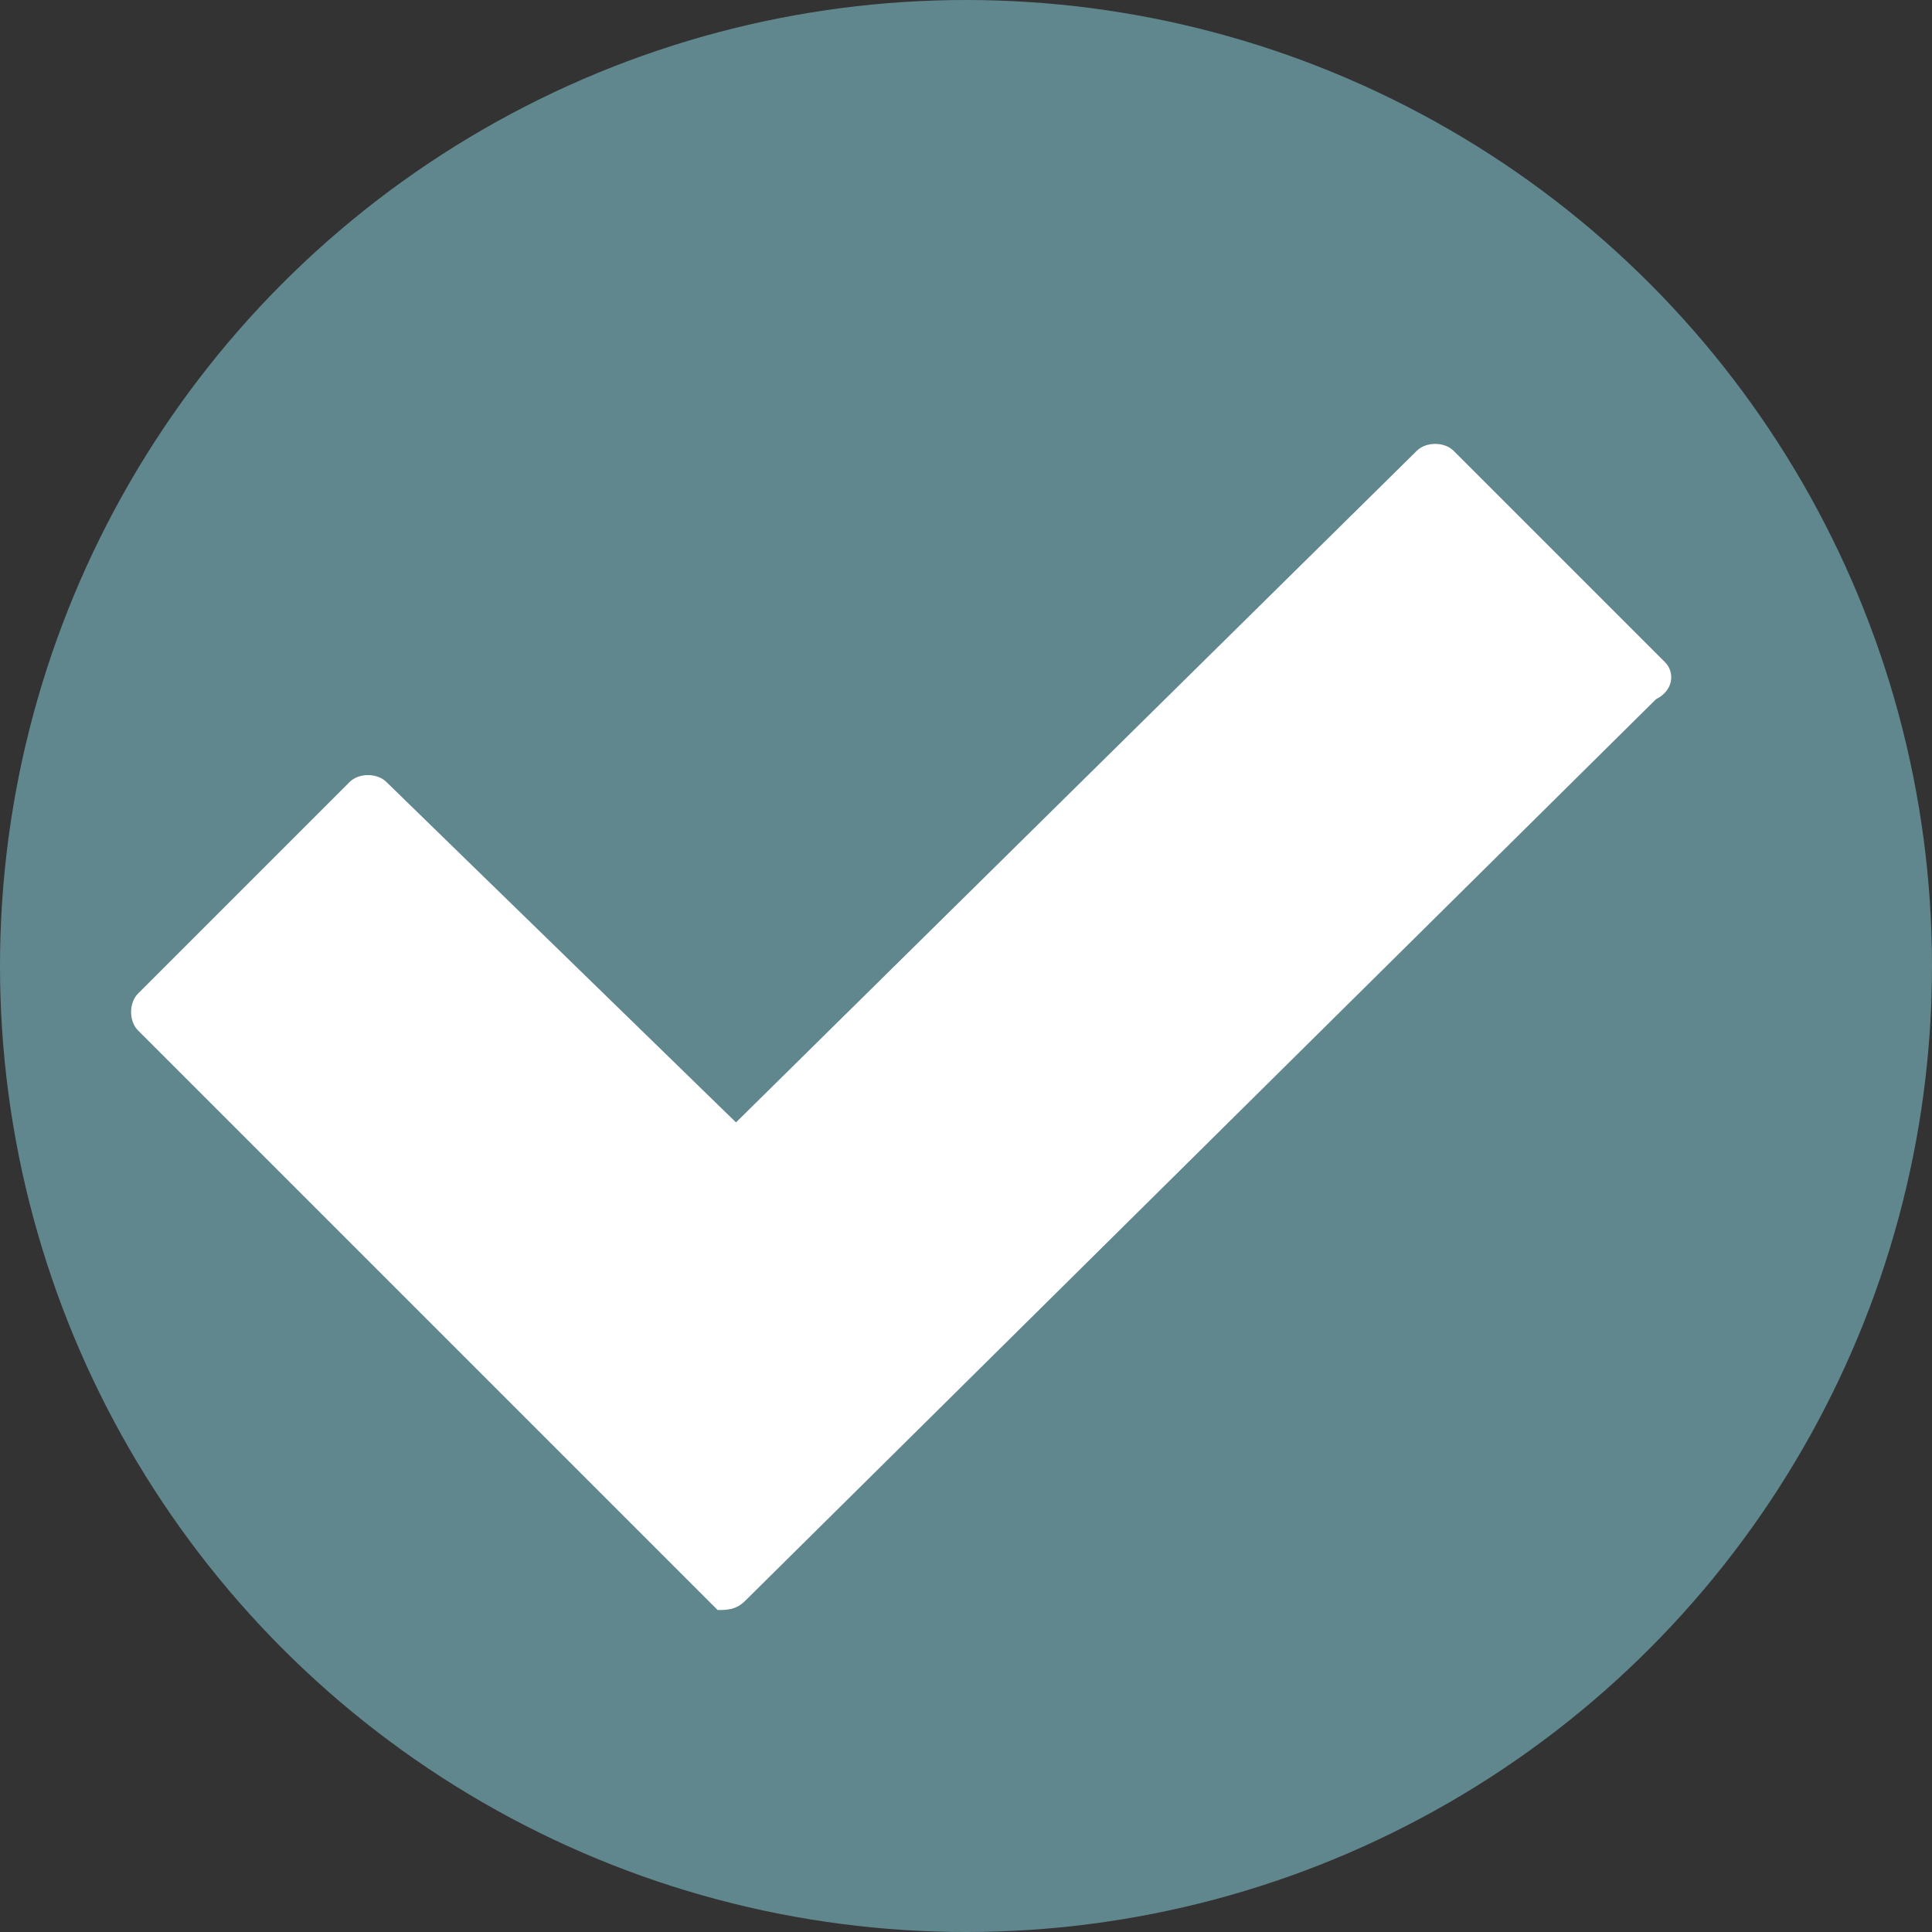 <?xml version="1.0" encoding="utf-8"?>
<!-- Generator: Adobe Illustrator 19.1.0, SVG Export Plug-In . SVG Version: 6.00 Build 0)  -->
<svg version="1.1" id="Lager_1" xmlns="http://www.w3.org/2000/svg" xmlns:xlink="http://www.w3.org/1999/xlink" x="0px" y="0px"
	 viewBox="0 0 21 21" enable-background="new 0 0 21 21" xml:space="preserve">
<rect x="0" y="0" width="21" height="21" fill="#333333" stroke="none"/>
<circle fill="#61878E" cx="10.5" cy="10.5" r="10.5"/>
<path fill="#FFFFFF" d="M18.1,7.2l-2.3-2.3c-0.1-0.1-0.3-0.1-0.4,0L8,12.2L4.2,8.5c-0.1-0.1-0.3-0.1-0.4,0l-2.3,2.3
	c-0.1,0.1-0.1,0.3,0,0.4l3.9,3.9c0,0,0,0,0,0l2.3,2.3c0,0,0,0,0,0l0.1,0.1l0,0c0.1,0,0.2,0,0.3-0.1l0,0l9.9-9.8
	C18.2,7.5,18.2,7.3,18.1,7.2z"/>
</svg>
